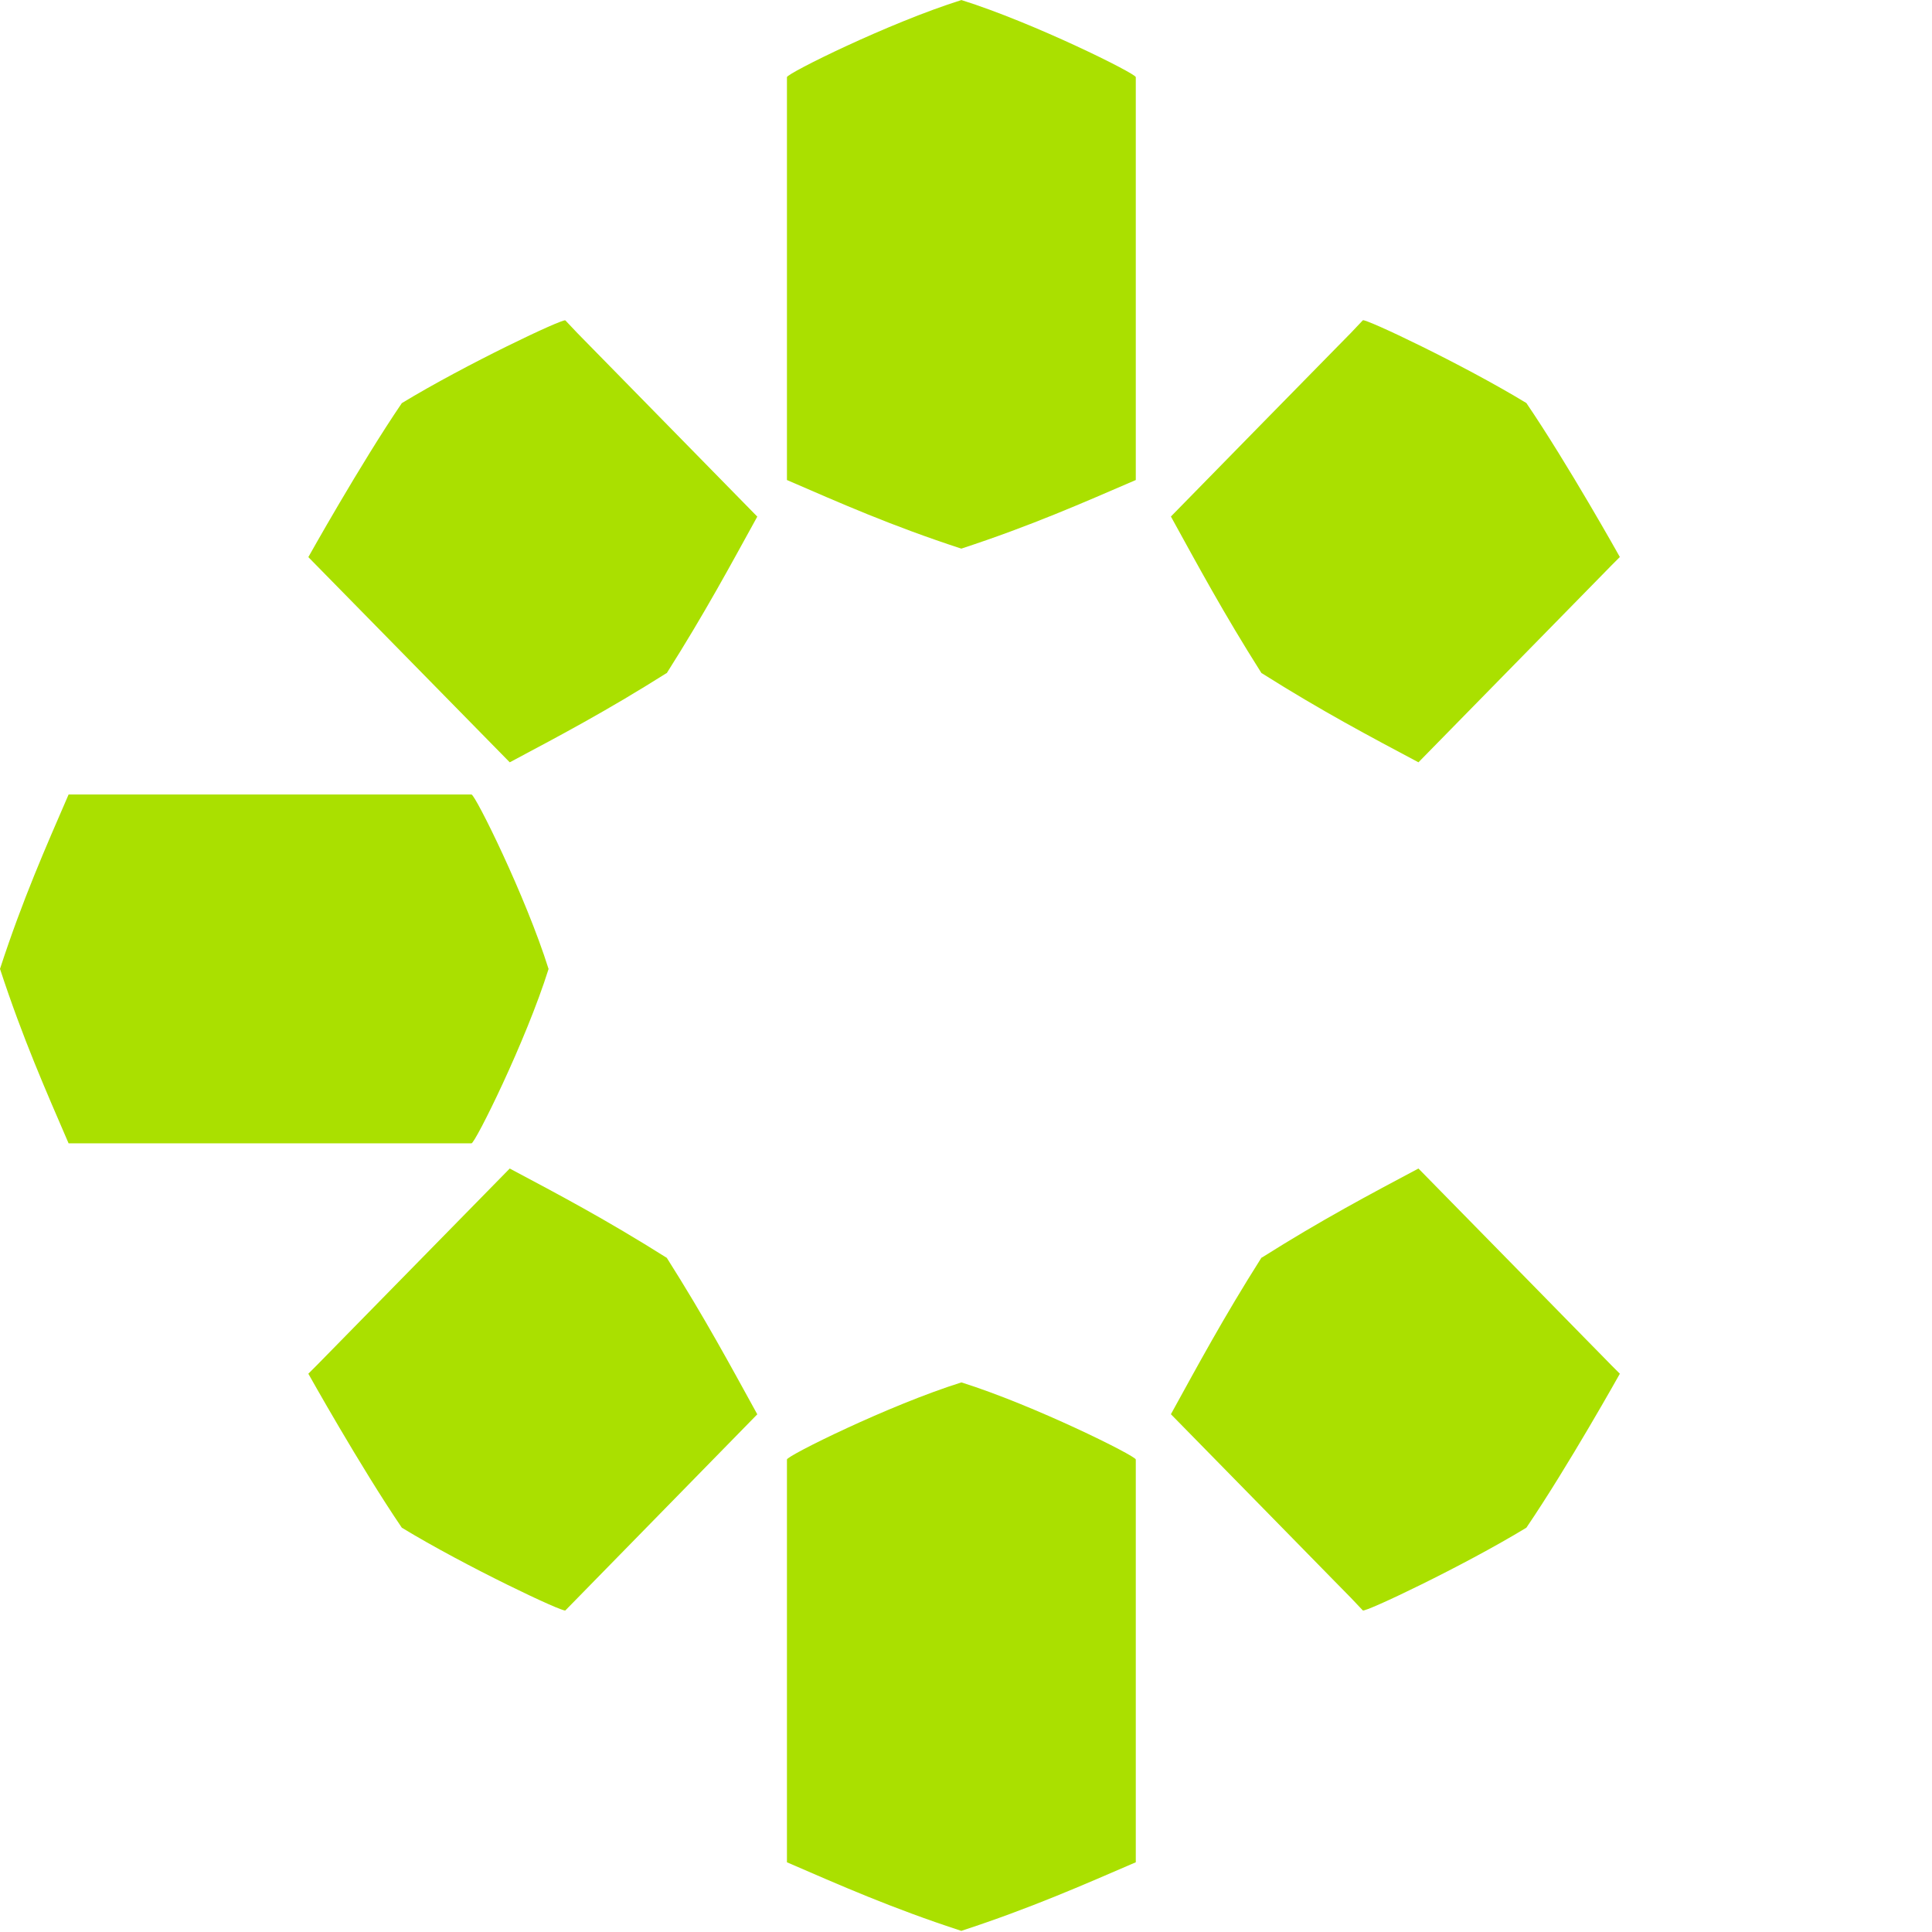<svg xmlns="http://www.w3.org/2000/svg" xml:space="preserve" style="fill-rule:evenodd;clip-rule:evenodd;stroke-linejoin:round;stroke-miterlimit:2" viewBox="0 0 198 198">
    <path d="M68.31 68.985c-6.2 3.91-11.07 6.48-16.07 9.14-2.15-2.2-20.64-21.03-20.64-21.03s5.31-9.5 9.58-15.78c6.53-3.97 16.54-8.7 16.76-8.48.52.54 1.24 1.31 1.24 1.31s16.3 16.62 18.43 18.8c-2.74 4.97-5.35 9.84-9.29 16.06l-.01-.02ZM129.3 68.985c6.2 3.91 11.07 6.48 16.07 9.14 2.15-2.2 18.88-19.26 18.88-19.26l.86-.88.9-.9s-5.31-9.5-9.58-15.78c-6.53-3.97-16.54-8.7-16.76-8.48-.52.54-1.24 1.31-1.24 1.31l-1.68 1.71s-14.63 14.91-16.75 17.09c2.74 4.97 5.35 9.84 9.29 16.06l.01-.01ZM68.31 128.895c-6.2-3.91-11.07-6.48-16.07-9.14-2.15 2.2-19.74 20.13-19.74 20.13l-.9.9s5.31 9.5 9.58 15.78c6.53 3.97 16.54 8.7 16.76 8.48.52-.54 17.54-17.93 19.67-20.1-2.74-4.97-5.35-9.84-9.29-16.06l-.01.01ZM129.3 128.895c6.2-3.91 11.07-6.48 16.07-9.14 2.15 2.2 8.06 8.22 10.3 10.5l6.86 7 1.72 1.75.86.88.9.9s-5.31 9.5-9.58 15.78c-6.53 3.97-16.54 8.7-16.76 8.48-.52-.54-1.24-1.31-1.24-1.31l-1.68-1.71-6.7-6.84c-2.19-2.24-7.92-8.08-10.05-10.25 2.74-4.97 5.35-9.84 9.29-16.06l.01.02ZM98.52 56.225c-7.17-2.34-12.44-4.68-17.87-7.03V7.905c0-.38 10.43-5.56 17.88-7.9 7.45 2.34 17.87 7.53 17.87 7.9v41.29c-5.43 2.34-10.71 4.68-17.88 7.03ZM98.52 197.885c-7.17-2.34-12.44-4.68-17.87-7.03v-41.28c0-.38 10.43-5.56 17.88-7.9 7.45 2.34 17.87 7.53 17.87 7.9v41.28c-5.43 2.34-10.71 4.68-17.88 7.03ZM0 99.295c2.34-7.17 4.68-12.44 7.03-17.87h41.29c.38 0 5.56 10.43 7.9 17.88-2.34 7.45-7.53 17.87-7.9 17.87H7.03c-2.34-5.43-4.68-10.71-7.03-17.88Z" style="fill:#aae000;fill-rule:nonzero"/>
</svg>
